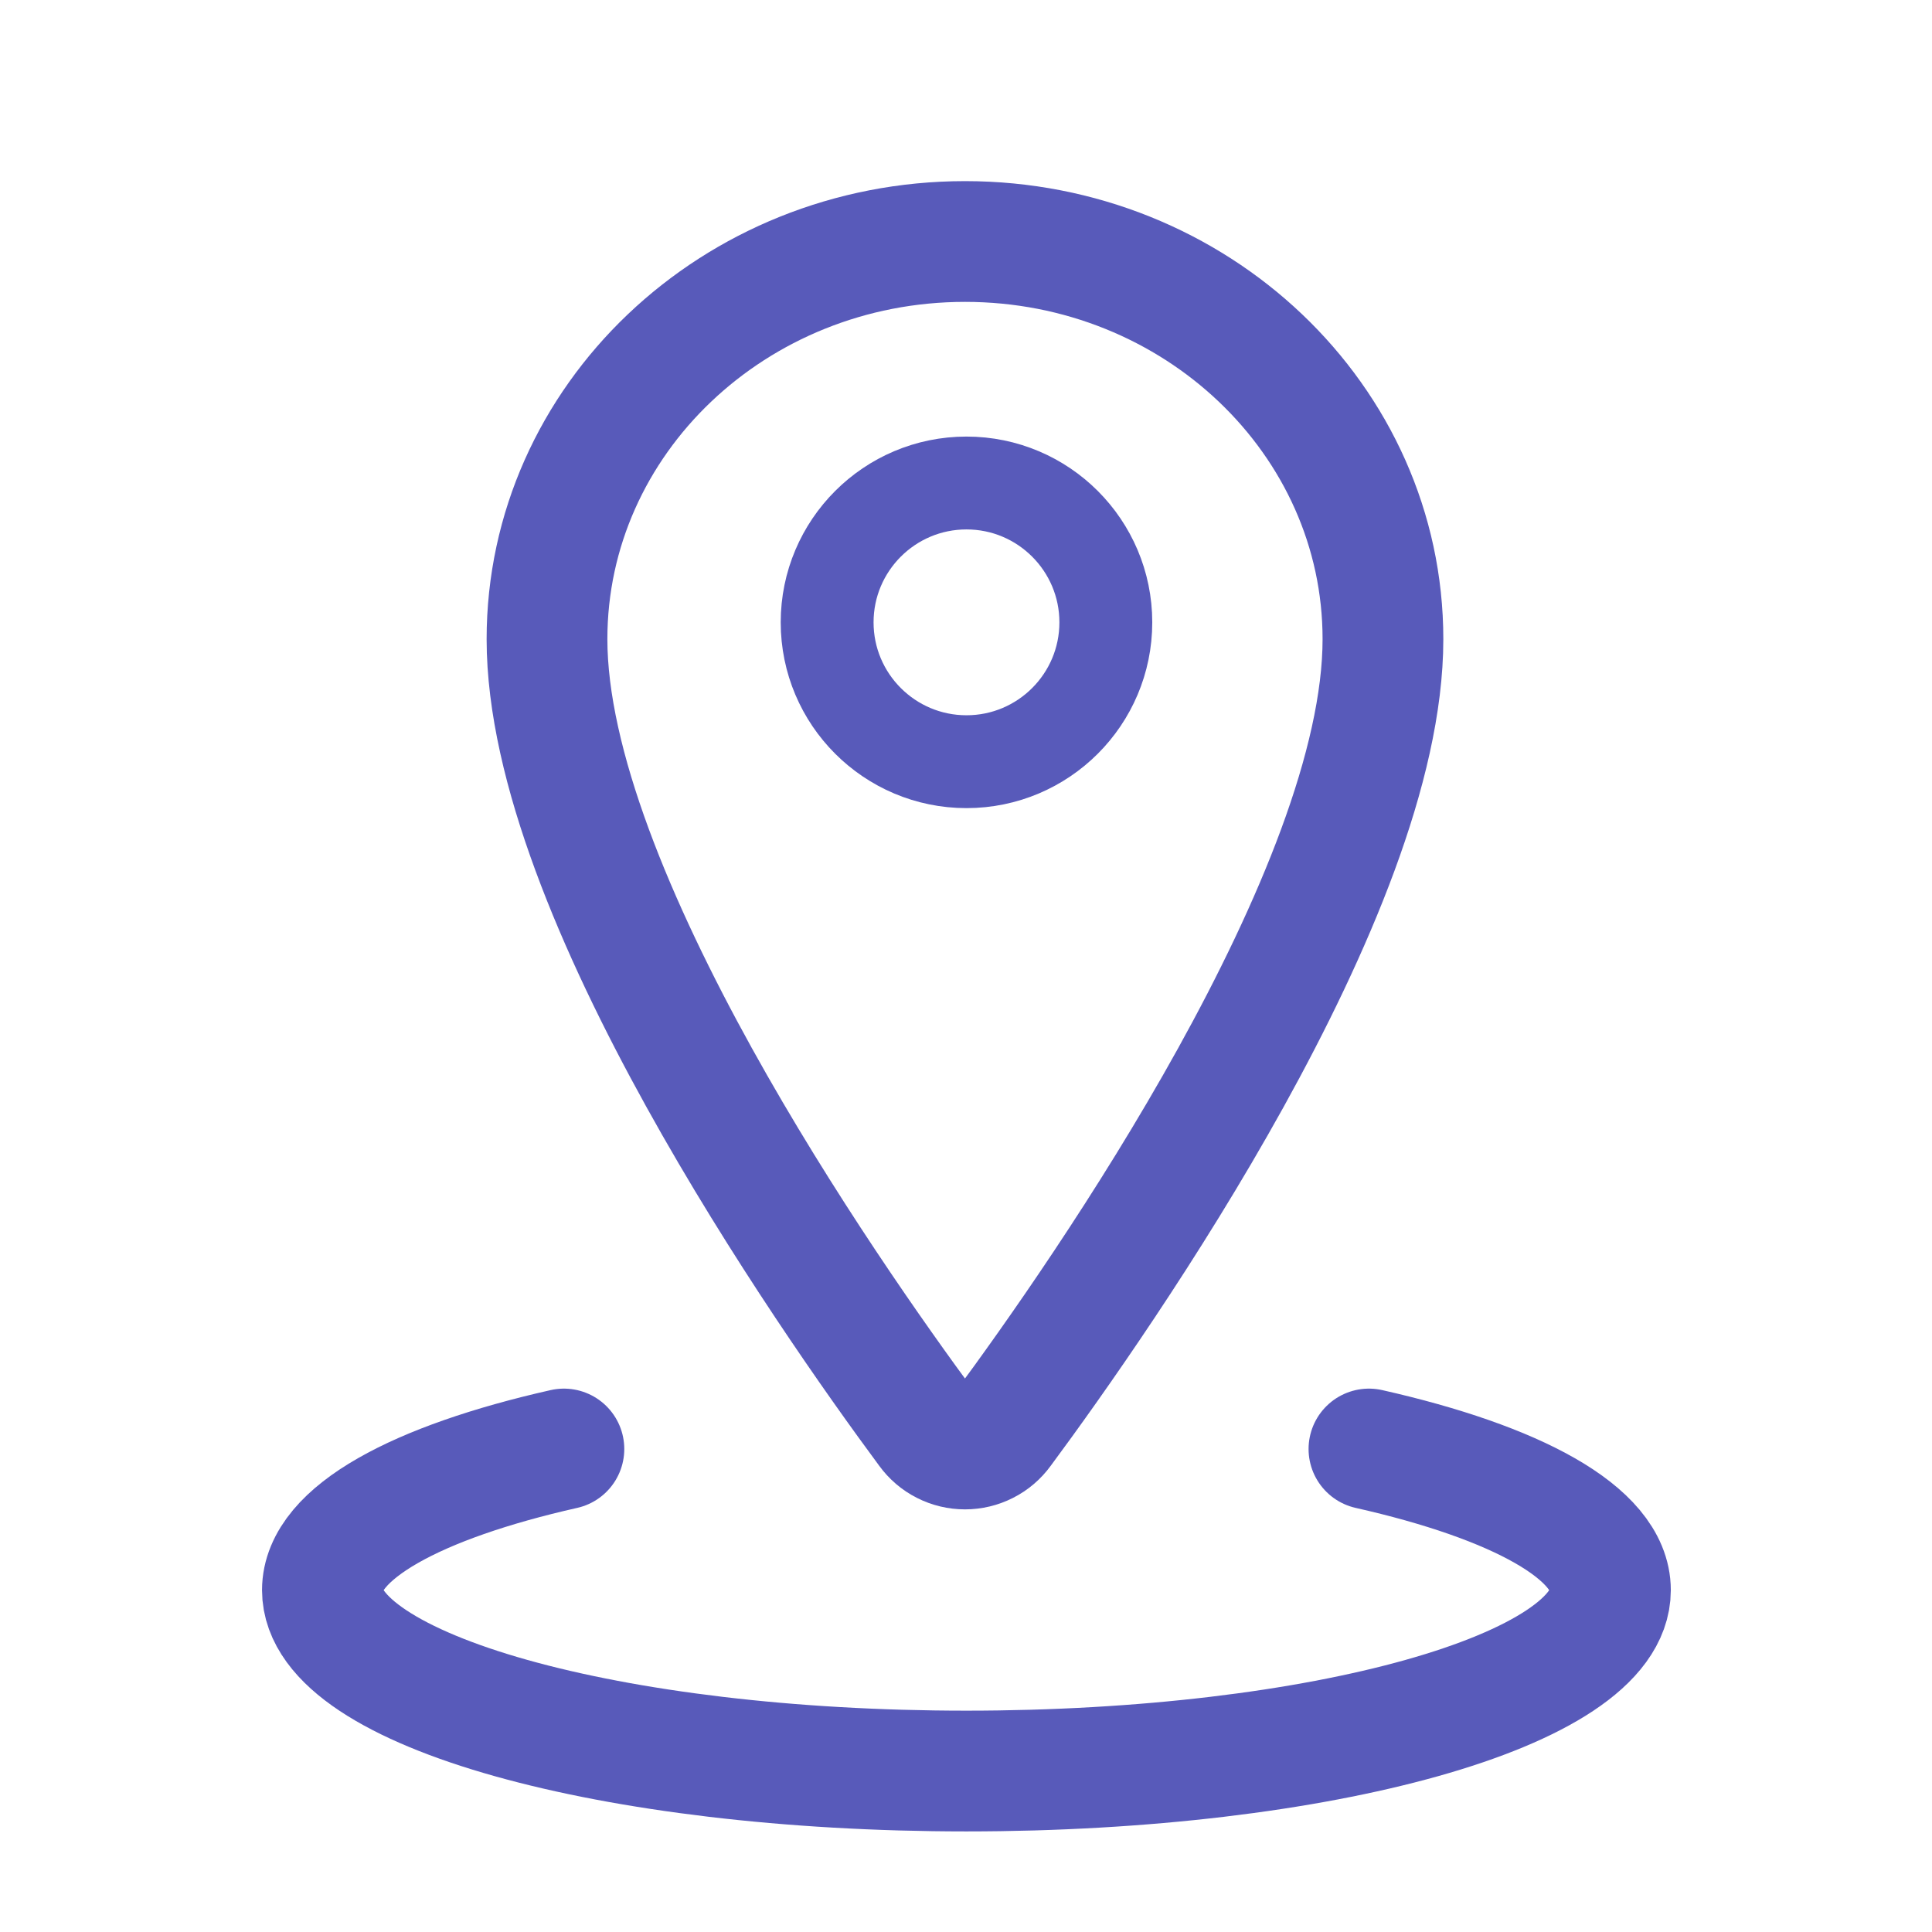 <svg width="16" height="16" viewBox="0 0 16 16" fill="none" xmlns="http://www.w3.org/2000/svg">
<path d="M4.67 12C3.451 12.275 2.67 12.696 2.67 13.169C2.67 13.996 5.058 14.667 8.003 14.667C10.949 14.667 13.337 13.996 13.337 13.169C13.337 12.696 12.556 12.275 11.337 12" stroke="#585ABA" stroke-linecap="round" stroke-linejoin="round"/>
<path d="M7.992 2C6.08 2 4.53 3.476 4.53 5.293C4.53 7.385 6.838 10.699 7.685 11.844C7.72 11.892 7.766 11.932 7.82 11.959C7.873 11.986 7.932 12 7.992 12C8.051 12 8.11 11.986 8.163 11.959C8.217 11.932 8.263 11.892 8.298 11.844C9.145 10.7 11.453 7.387 11.453 5.293C11.453 3.476 9.903 2 7.992 2Z" stroke="#585ABA" stroke-linecap="round" stroke-linejoin="round"/>
<path d="M8.004 6.308C8.641 6.308 9.158 5.791 9.158 5.154C9.158 4.517 8.641 4 8.004 4C7.367 4 6.85 4.517 6.85 5.154C6.85 5.791 7.367 6.308 8.004 6.308Z" stroke="#585ABA" stroke-width="0.769" stroke-linecap="round" stroke-linejoin="round"/>
</svg>
